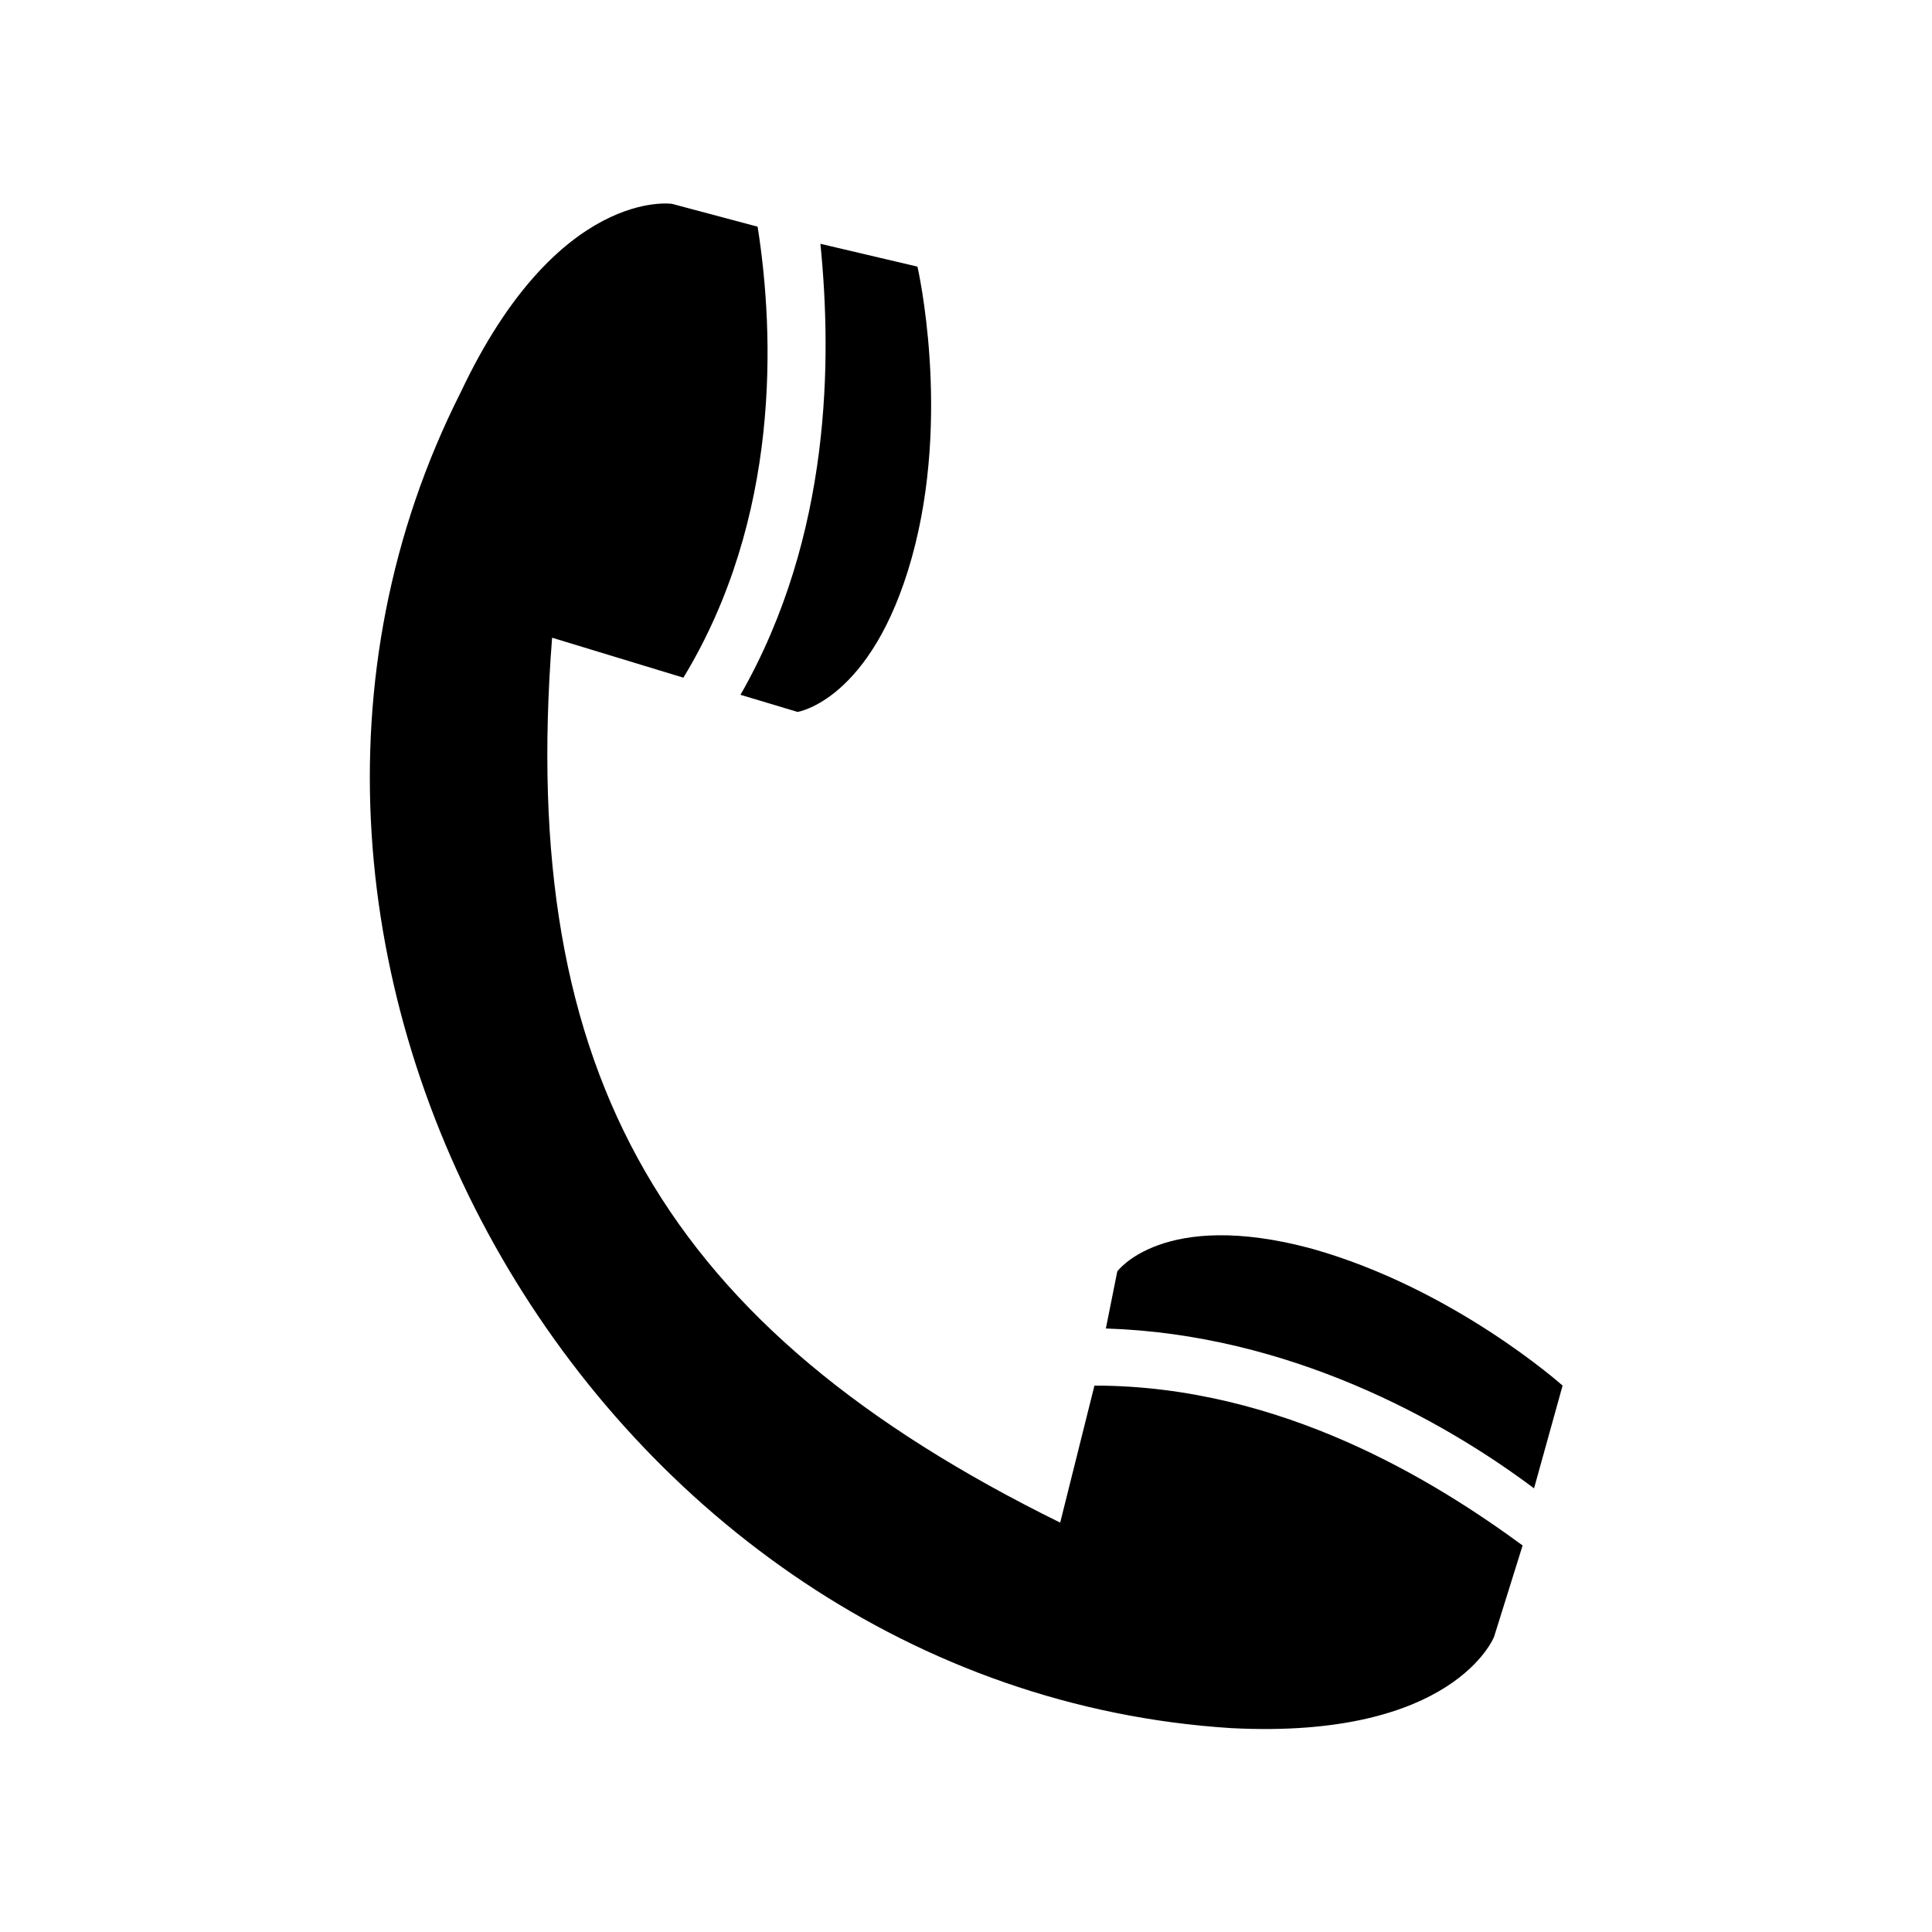 <?xml version="1.0" encoding="UTF-8"?>
<!-- The Best Svg Icon site in the world: iconSvg.co, Visit us! https://iconsvg.co -->
<svg fill="#000000" width="800px" height="800px" version="1.1" viewBox="144 144 512 512" xmlns="http://www.w3.org/2000/svg">
 <path d="m290.31 313 34.797 10.59c25.719-42.363 24.207-90.777 19.668-119.52l-22.695-6.051s-30.258-4.539-55.98 49.926c-75.648 149.78 36.312 343.44 204.25 354.03 59.004 3.027 69.594-24.207 69.594-24.207l7.566-24.207c-22.695-16.641-63.543-42.363-113.47-42.363l-9.078 36.312c-104.39-51.441-143.73-118.01-134.65-234.51zm49.926 15.129 15.129 4.539s19.668-3.027 30.258-40.848c10.59-37.824 1.512-77.16 1.512-77.16l-25.719-6.051c3.027 30.258 3.027 77.16-21.18 119.52zm210.3 210.3 7.566-27.234s-28.746-25.719-66.57-36.312c-39.336-10.59-51.441 6.051-51.441 6.051l-3.027 15.129c48.414 1.512 89.262 24.207 113.47 42.363z" fill-rule="evenodd"/>
</svg>